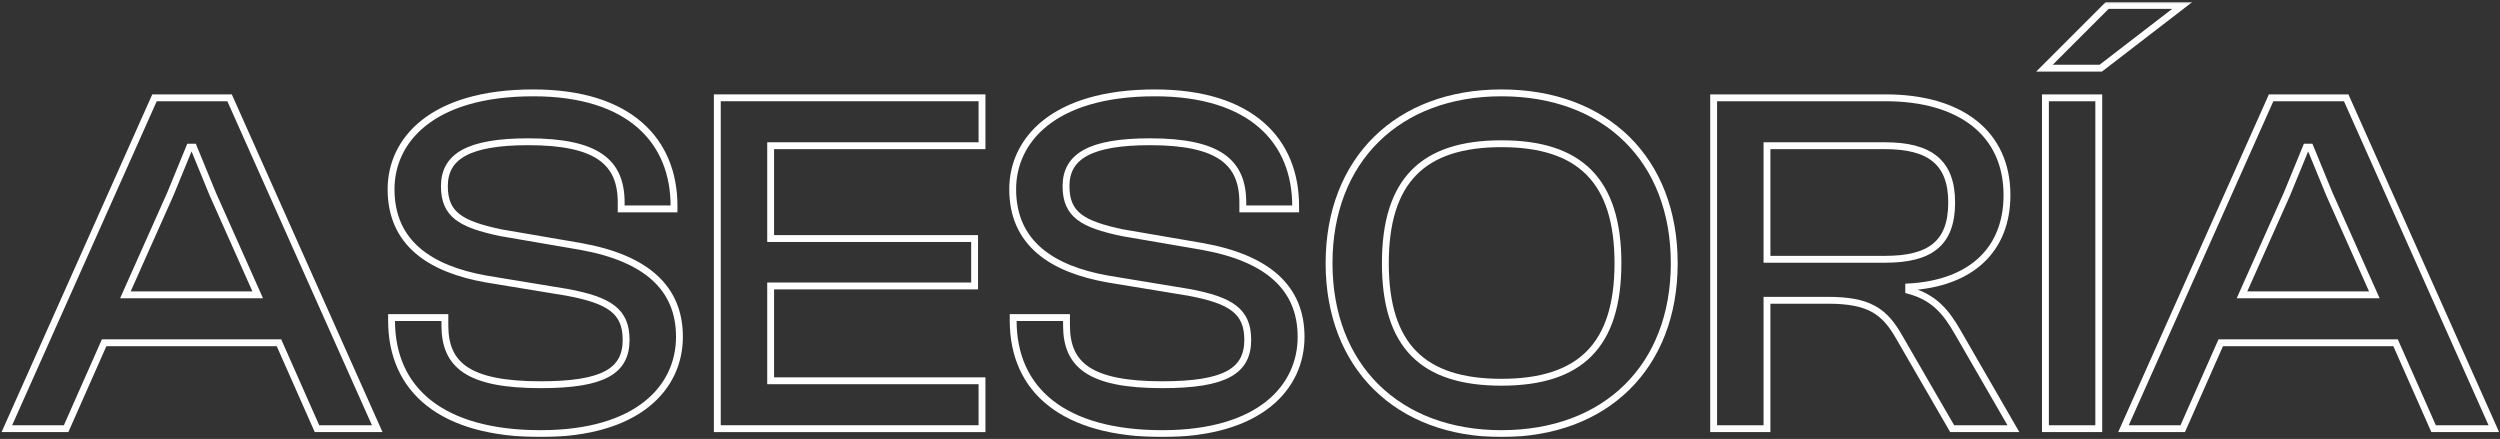 <svg width="729" height="128" viewBox="0 0 729 128" fill="none" xmlns="http://www.w3.org/2000/svg">
<rect x="0" y="0" width="729" height="128" fill="#333333" stroke="none"/>
<mask id="path-1-outside-1_2527_29785" maskUnits="userSpaceOnUse" x="0" y="0.592" width="729" height="127" fill="#fff">
<rect fill="white" y="0.592" width="729" height="127"/>
<path d="M19.28 125H2L45.056 28.52H66.944L110 125H92.432L81.344 99.944H30.368L19.28 125ZM49.664 56.6L36.56 85.976H75.152L62.048 56.6L56.432 42.92H55.28L49.664 56.6Z"/>
<path d="M157.664 126.44C128.864 126.44 114.176 113.768 114.176 93.464V92.6H129.728V94.904C129.728 106.424 136.496 112.184 157.664 112.184C176.096 112.184 182.576 108.152 182.576 99.08C182.576 90.728 177.68 87.56 165.44 85.256L141.824 81.368C125.552 78.488 114.032 71 114.032 55.16C114.032 41.192 125.552 27.08 155.504 27.08C183.728 27.08 196.544 41.192 196.544 60.056V60.92H181.136V59.048C181.136 47.24 174.08 41.336 154.064 41.336C136.496 41.336 129.584 45.656 129.584 54.296C129.584 62.648 134.48 65.384 145.856 67.832L169.328 71.864C188.624 75.32 198.128 84.104 198.128 98.216C198.128 112.904 186.176 126.44 157.664 126.44Z"/>
<path d="M286.353 125H209.169V28.52H286.353V42.488H224.721V69.56H284.193V83.384H224.721V111.032H286.353V125Z"/>
<path d="M338.93 126.44C310.13 126.44 295.442 113.768 295.442 93.464V92.6H310.994V94.904C310.994 106.424 317.762 112.184 338.93 112.184C357.362 112.184 363.842 108.152 363.842 99.08C363.842 90.728 358.946 87.56 346.706 85.256L323.09 81.368C306.818 78.488 295.298 71 295.298 55.16C295.298 41.192 306.818 27.08 336.77 27.08C364.994 27.08 377.81 41.192 377.81 60.056V60.92H362.402V59.048C362.402 47.24 355.346 41.336 335.33 41.336C317.762 41.336 310.85 45.656 310.85 54.296C310.85 62.648 315.746 65.384 327.122 67.832L350.594 71.864C369.89 75.32 379.394 84.104 379.394 98.216C379.394 112.904 367.442 126.44 338.93 126.44Z"/>
<path d="M437.81 126.44C407.57 126.44 387.554 106.856 387.554 76.76C387.554 46.664 407.57 27.08 437.81 27.08C468.338 27.08 488.21 46.664 488.21 76.76C488.21 106.856 468.338 126.44 437.81 126.44ZM437.81 111.464C460.706 111.464 471.794 100.808 471.794 76.76C471.794 52.712 460.706 41.912 437.81 41.912C414.914 41.912 403.97 52.712 403.97 76.76C403.97 100.808 414.914 111.464 437.81 111.464Z"/>
<path d="M515.252 125H499.7V28.52H549.812C571.7 28.52 585.236 38.888 585.236 56.888C585.236 72.872 574.724 82.664 556.58 83.672V84.68C564.068 86.696 567.524 91.016 570.98 97.064L587.108 125H569.252L553.844 98.36C549.524 90.728 545.06 87.56 532.964 87.56H515.252V125ZM515.252 42.488V75.608H549.668C562.628 75.608 569.108 71.144 569.108 59.048C569.108 47.24 562.628 42.488 549.668 42.488H515.252Z"/>
<path d="M612.578 19.88H596.162L614.45 1.592H636.338L612.578 19.88ZM612.002 125H596.45V28.52H612.002V125Z"/>
<path d="M636.483 125H619.203L662.259 28.52H684.147L727.203 125H709.635L698.547 99.944H647.571L636.483 125ZM666.867 56.6L653.763 85.976H692.355L679.251 56.6L673.635 42.92H672.483L666.867 56.6Z"/>
</mask>
<path d="M19.28 125H2L45.056 28.52H66.944L110 125H92.432L81.344 99.944H30.368L19.28 125ZM49.664 56.6L36.56 85.976H75.152L62.048 56.6L56.432 42.92H55.28L49.664 56.6Z" stroke="#fff" stroke-width="2" mask="url(#path-1-outside-1_2527_29785)"/>
<path d="M157.664 126.44C128.864 126.44 114.176 113.768 114.176 93.464V92.6H129.728V94.904C129.728 106.424 136.496 112.184 157.664 112.184C176.096 112.184 182.576 108.152 182.576 99.08C182.576 90.728 177.68 87.56 165.44 85.256L141.824 81.368C125.552 78.488 114.032 71 114.032 55.16C114.032 41.192 125.552 27.08 155.504 27.08C183.728 27.08 196.544 41.192 196.544 60.056V60.92H181.136V59.048C181.136 47.24 174.08 41.336 154.064 41.336C136.496 41.336 129.584 45.656 129.584 54.296C129.584 62.648 134.48 65.384 145.856 67.832L169.328 71.864C188.624 75.32 198.128 84.104 198.128 98.216C198.128 112.904 186.176 126.44 157.664 126.44Z" stroke="#fff" stroke-width="2" mask="url(#path-1-outside-1_2527_29785)"/>
<path d="M286.353 125H209.169V28.52H286.353V42.488H224.721V69.56H284.193V83.384H224.721V111.032H286.353V125Z" stroke="#fff" stroke-width="2" mask="url(#path-1-outside-1_2527_29785)"/>
<path d="M338.93 126.44C310.13 126.44 295.442 113.768 295.442 93.464V92.6H310.994V94.904C310.994 106.424 317.762 112.184 338.93 112.184C357.362 112.184 363.842 108.152 363.842 99.08C363.842 90.728 358.946 87.56 346.706 85.256L323.09 81.368C306.818 78.488 295.298 71 295.298 55.16C295.298 41.192 306.818 27.08 336.77 27.08C364.994 27.08 377.81 41.192 377.81 60.056V60.92H362.402V59.048C362.402 47.24 355.346 41.336 335.33 41.336C317.762 41.336 310.85 45.656 310.85 54.296C310.85 62.648 315.746 65.384 327.122 67.832L350.594 71.864C369.89 75.32 379.394 84.104 379.394 98.216C379.394 112.904 367.442 126.44 338.93 126.44Z" stroke="#fff" stroke-width="2" mask="url(#path-1-outside-1_2527_29785)"/>
<path d="M437.81 126.44C407.57 126.44 387.554 106.856 387.554 76.76C387.554 46.664 407.57 27.08 437.81 27.08C468.338 27.08 488.21 46.664 488.21 76.76C488.21 106.856 468.338 126.44 437.81 126.44ZM437.81 111.464C460.706 111.464 471.794 100.808 471.794 76.76C471.794 52.712 460.706 41.912 437.81 41.912C414.914 41.912 403.97 52.712 403.97 76.76C403.97 100.808 414.914 111.464 437.81 111.464Z" stroke="#fff" stroke-width="2" mask="url(#path-1-outside-1_2527_29785)"/>
<path d="M515.252 125H499.7V28.52H549.812C571.7 28.52 585.236 38.888 585.236 56.888C585.236 72.872 574.724 82.664 556.58 83.672V84.68C564.068 86.696 567.524 91.016 570.98 97.064L587.108 125H569.252L553.844 98.36C549.524 90.728 545.06 87.56 532.964 87.56H515.252V125ZM515.252 42.488V75.608H549.668C562.628 75.608 569.108 71.144 569.108 59.048C569.108 47.24 562.628 42.488 549.668 42.488H515.252Z" stroke="#fff" stroke-width="2" mask="url(#path-1-outside-1_2527_29785)"/>
<path d="M612.578 19.88H596.162L614.45 1.592H636.338L612.578 19.88ZM612.002 125H596.45V28.52H612.002V125Z" stroke="#fff" stroke-width="2" mask="url(#path-1-outside-1_2527_29785)"/>
<path d="M636.483 125H619.203L662.259 28.52H684.147L727.203 125H709.635L698.547 99.944H647.571L636.483 125ZM666.867 56.6L653.763 85.976H692.355L679.251 56.6L673.635 42.92H672.483L666.867 56.6Z" stroke="#fff" stroke-width="2" mask="url(#path-1-outside-1_2527_29785)"/>
</svg>

